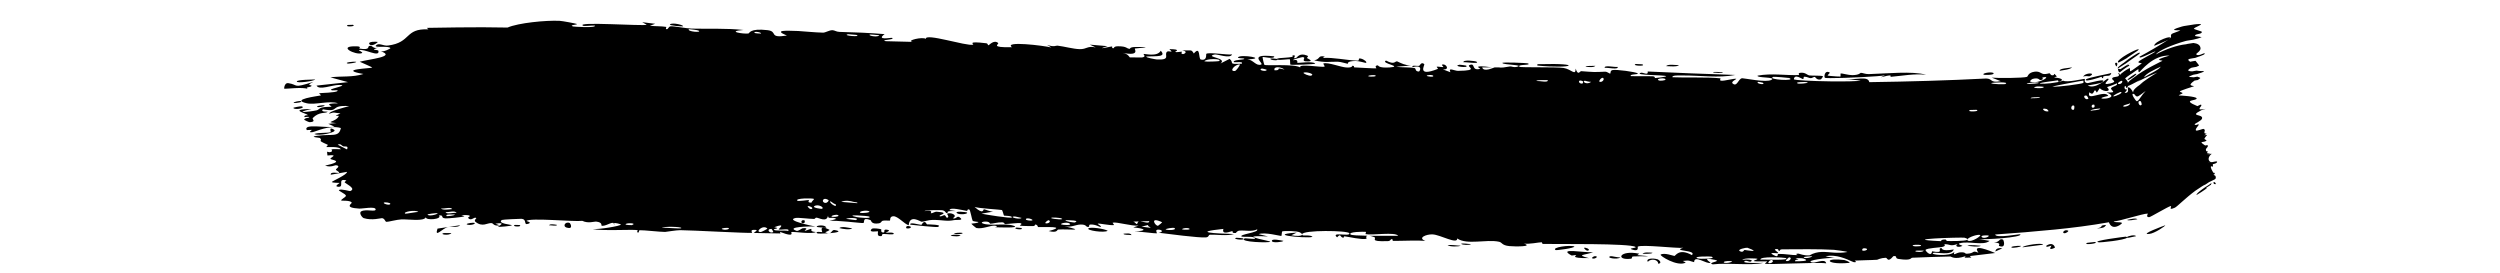 <svg width="1280" height="140" viewBox="0 0 1280 140" fill="none" xmlns="http://www.w3.org/2000/svg">
<path d="M227.026 119.377C227.629 119.208 230.08 119.43 231.117 119.323C230.024 120.851 224.862 119.988 227.026 119.377ZM335.469 12.18C334.552 12.516 333.641 12.852 332.736 13.189C335.283 13.505 338.712 13.347 341.069 13.771C341.456 13.842 340.412 14.865 341.331 14.942C342.248 15.02 342.132 13.571 343.464 13.462C344.927 13.341 351.744 14.584 354.099 14.646C362.931 14.867 371.846 14.389 380.639 15.347C371.547 16.048 380.597 17.5 383.197 17.145C383.788 17.063 383.751 14.371 392.898 15.433C398.627 16.107 393.152 19.71 402.888 18.208C395.676 15.226 402.729 15.699 408.617 15.873C408.653 15.874 408.689 15.875 408.725 15.877C409.686 15.902 417.866 16.672 421.416 16.718C422.641 16.733 424.607 15.417 426.23 15.456C427.341 15.483 428.145 16.29 429.808 16.33C437.606 16.524 445.156 16.83 452.936 17.474C448.229 20.858 456.398 19.186 456.751 19.377C458.538 20.447 450.218 20.315 453.47 21.09C458.06 21.205 462.71 21.325 467.308 21.444C463.535 20.81 472.5 18.66 474.028 19.922C473.476 16.696 494.876 23.769 498.229 22.878C498.92 22.688 494.53 20.881 504.905 22.141C506.031 22.28 505.554 23.22 506.152 23.161C506.507 23.125 508.83 20.181 511.025 21.989C511.833 22.649 506.371 24.377 518.156 24.183C513.651 20.828 534.513 23.348 538.326 24.33C537.577 23.871 536.828 23.413 536.08 22.955C539.833 24.282 540.58 23.26 541.431 23.363C544.863 23.775 549.578 25.09 552.792 25.161C556.561 25.245 556.675 23.311 561.03 24.294C560.011 23.812 558.989 23.331 557.969 22.85C561.003 23.111 564.02 23.372 567.047 23.633C559.896 25.828 568.555 23.834 569.121 23.808C570.023 23.761 568.68 24.743 570.187 24.69C570.343 24.677 570.173 23.678 572.487 23.687C577.325 23.71 576.498 24.911 578.526 25.003C578.712 25.006 578.108 24.083 581.62 24.054C592.777 23.959 581.53 24.733 581.097 24.833C580.528 24.966 584.15 28.882 574.766 27.073C577.917 27.657 578.152 29.319 578.507 29.378C578.822 29.428 584.332 29.481 584.638 29.44C587.37 29.021 585.05 27.774 585.587 27.6C586.026 27.46 592.573 29.267 594.299 25.965C597.307 29.246 592.33 28.705 586.992 28.91C586.184 29.51 591.987 30.433 592.294 30.447C599.821 30.828 595.785 28.049 597.515 26.493C598.423 25.679 601.398 27.587 598.686 25.141C605.524 25.248 601.317 26.369 601.747 26.589C602.398 26.913 604.823 26.375 605.117 26.479C605.55 26.631 603.983 27.349 605.7 27.718C605.985 27.774 608.844 26.545 605.281 25.707C610.075 26.146 609.737 24.957 611.246 27.395C614.779 23.107 613.514 30.151 614.805 30.466C618.237 31.299 617.407 27.75 617.599 27.589C618.91 26.559 628.444 28.242 630.835 27.854C629.778 30.328 623.235 27.503 621.72 27.917C616.674 29.294 628.662 29.528 624.895 32.513C626.452 31.719 628.008 30.925 629.562 30.131C632.233 32.304 628.246 32.996 635.755 32.622C637.064 30.925 630.458 32.638 631.833 31.319C632.639 30.545 636.983 30.584 637.087 30.16C637.199 29.649 633.254 30.067 633.91 29.304C635.354 27.662 649.497 29.987 638.621 30.39C641.645 30.51 643.035 33.989 645.719 33.057C647.446 32.45 638.139 27.288 652.404 28.843C652.633 30.465 646.666 29.041 646.5 29.155C646.272 29.323 647.187 33.002 647.367 33.191C648.008 33.814 662.71 32.573 665.726 34.539C664.607 32.387 676.784 34.68 678.153 34.101C678.517 33.941 677.247 32.596 677.633 32.477C680.03 31.777 686.354 34.361 689.316 34.551C692.627 34.766 692.256 33.638 692.443 33.648C693.912 33.775 692.703 34.475 693.602 34.513C694.975 34.571 704.219 35.125 704.711 34.987C704.85 34.944 703.385 33.612 705.423 33.458C705.773 33.431 705.502 34.927 711.493 34.527C718.766 34.046 706.563 32.45 709.633 31.002C714.16 33.434 714.124 31.208 715.368 31.434C715.715 31.499 717.821 32.813 720.433 33.339C721.088 33.469 721.773 33.551 722.471 33.556C721.789 33.611 721.104 33.666 720.418 33.72C718.58 33.871 716.731 34.021 714.873 34.169C716.274 34.414 718.427 34.452 720.386 34.52C721.911 34.572 723.32 34.643 724.199 34.84C725.188 35.061 724.309 36.58 726.469 36.623C726.923 36.623 728.904 32.918 723.165 34.389C722.764 33.023 725.434 34.008 726.693 33.675C726.883 33.623 727.715 31.398 729.244 32.86C729.619 33.218 725.186 39.636 736.15 35.285C736.501 35.145 735.331 34.277 735.675 34.119C735.916 34.012 738.618 34.446 738.94 34.341C739.257 34.227 737.957 33.279 738.335 33.116C740.275 32.275 742.65 35.931 738.723 35.515C740.026 36.004 741.322 36.493 742.613 36.981C741.311 34.243 744.696 36.299 746.487 36.279C758.12 36.154 750.402 34.136 752.429 33.301C755.677 31.958 753.043 36.473 757.873 35.251C758.304 35.135 752.658 32.999 763.803 34.463C762.161 34.487 760.509 34.509 758.847 34.531C759.734 37.163 764.789 34.545 765.205 34.521C769.638 34.302 766.632 35.149 773.189 34.007C773.781 33.905 775.041 34.584 776.299 34.301C781.514 33.134 769.475 33.299 769.201 32.234C769.052 31.717 781.928 32.226 782.384 32.48C784.232 33.618 776.527 32.792 777.962 34.181C778.469 34.683 796.873 34.195 800.567 34.795C804.767 35.505 806.651 39.072 806.756 35.112C807.873 39.026 808.987 36.396 809.527 36.435C816.115 36.933 816.067 36.97 821.756 36.704C823.003 36.646 824.026 37.844 824.467 37.653C824.723 37.537 824.271 36.266 825.521 35.898C827.303 35.4 837.743 36.858 838.498 37.563C839.268 38.272 834.083 37.803 834.995 38.964C838.744 39.135 842.395 38.899 846.144 39.062C847.731 39.134 846.906 39.928 847.591 39.952C847.896 39.966 853.305 39.313 853.085 39.014C852.585 38.331 835.767 38.589 840.211 37.237C841.077 36.977 844.065 38.865 843.612 36.609C858.592 37.302 873.531 37.897 888.495 38.376C879.914 40.078 870.237 38.549 861.223 38.644C859.967 38.656 855.822 38.405 856.314 39.546C863.981 39.907 873.507 39.357 880.859 40.1C881.095 40.125 880.23 41.147 881.111 41.309C882.739 41.614 888.137 39.959 889.016 40.382C889.173 40.481 886.132 41.834 887.059 42.689C889.437 44.882 890.036 40.013 892.09 40.064C893.645 40.111 904.346 42.403 906.959 40.888C909.765 39.282 899.103 40.03 899.895 38.725C907.093 37.379 914.394 38.695 921.196 38.437C921.315 38.431 920.268 37.43 921.773 37.267C924.42 36.981 925.135 38.41 926.417 38.62C927.813 38.844 932.688 38.552 933.374 39.063C933.46 39.131 932.486 40.578 932.334 40.62C930.222 41.248 929.426 39.406 929.231 39.386C928.499 39.328 927.786 40.05 927.117 40.019C926.027 39.966 925.417 39.319 923.965 39.283C922.961 39.255 923.949 40.502 922.98 40.459C922.604 40.439 918.79 37.611 918.46 40.555C918.406 41.072 928.052 41.546 937.129 41.66C944.396 41.756 951.281 41.628 952.665 41.261C949.983 40.978 947.287 40.692 944.634 40.4C950.09 41.136 956.484 38.606 957.072 42.066C977.149 41.772 997.147 41.221 1016.88 40.196C1020.42 40.252 1018.65 42.621 1024.38 41.555C1022.82 40.956 1021.3 40.351 1019.75 39.745C1022.75 40.062 1035.89 40.003 1037.9 39.335C1038.17 39.249 1038.37 37.207 1041.56 36.734C1042.74 36.557 1043.55 36.712 1044.18 36.964C1045.04 37.309 1045.61 37.831 1046.47 37.911C1047.71 38.025 1049.01 37.482 1049.39 37.523C1049.68 37.559 1049.89 38.467 1050.57 38.552C1052.71 38.807 1050.69 36.419 1053.13 39.143C1052.63 39.319 1052.14 39.492 1051.66 39.663C1054.25 39.799 1057.78 40.705 1054.21 41.838C1053.58 42.032 1054.03 41.074 1053.55 41.135C1048.28 41.819 1045.62 42.231 1044.72 42.518C1044.24 42.67 1044.31 42.776 1044.75 42.832C1046.41 43.043 1052.85 42.567 1056.35 41.3C1058.3 42.43 1067.07 40.223 1067.34 40.391C1067.8 40.692 1066.54 42.003 1068.61 42.554C1069.33 42.726 1079.5 39.563 1076.24 42.158C1075.62 42.719 1070.32 43.48 1068.91 43.769C1072.79 45.964 1078.51 40.394 1078.94 40.313C1081.72 39.971 1074.41 44.132 1080.58 42.713C1084.86 41.584 1080.39 41.077 1081.66 39.805C1081.99 39.459 1083.33 39.401 1084.11 39.187C1084.92 38.968 1085.23 38.614 1084.56 37.452C1084.9 36.939 1085.33 38.319 1085.44 38.375C1085.52 38.378 1085.59 38.143 1086.1 37.657C1086.36 37.409 1086.82 37.036 1087.58 36.511C1088.31 36.002 1089.42 35.31 1090.35 34.882C1090.78 34.688 1090.31 36.653 1090.78 36.488C1090.99 36.407 1091.7 35.952 1093.02 35.168L1090.59 36.75C1092.52 35.325 1096.38 32.668 1096.58 32.47C1096.73 32.284 1094.38 32.296 1094.93 31.612C1095.44 30.763 1103.12 26.938 1103.52 26.486C1103.77 25.623 1094.59 30.983 1095.5 28.989C1099.69 26.774 1107.05 22.451 1110.2 20.306C1109.44 20.859 1104.6 22.801 1102.97 23.473C1102.73 21.168 1113.7 17.226 1110.47 20.064C1112.57 18.47 1110.81 18.577 1111.93 17.377C1112.23 17.052 1115.74 16.011 1116.36 15.523C1116.44 15.413 1112.55 15.695 1113.17 15.108C1113.56 14.732 1115.14 14.128 1117.11 13.592C1118.04 13.26 1121 12.966 1121.97 12.744C1123.82 12.386 1126.31 12.212 1126.62 12.303C1127.96 12.697 1123.52 13.876 1123.24 14.757C1123.2 14.892 1127.24 16.087 1127.31 16.225C1127.72 17.753 1123.31 17.129 1123.96 18.472C1125.05 18.645 1126.14 18.818 1127.24 18.991C1126.03 19.572 1124.48 19.989 1122.85 20.34C1122.05 20.523 1119.62 20.765 1118.85 21.038C1112.09 22.926 1105.31 25.881 1103.72 27.917C1108.79 25.176 1114.81 23.095 1119.23 22.668C1119.97 22.407 1122.28 22.177 1123.04 22.003C1125.08 22.233 1126.48 22.994 1126.67 24.64C1126.84 26.17 1124.33 27.369 1124.48 27.746C1125.03 29.093 1128.47 27.161 1128.62 27.219C1128.74 27.291 1128.8 27.368 1128.81 27.448C1128.81 27.448 1128.81 27.448 1128.81 27.448C1128.89 28.151 1125.11 29.128 1123.93 29.642C1123.34 29.777 1121.55 29.955 1120.98 30.156C1120.68 30.288 1120.49 30.393 1120.44 30.457C1120.25 30.752 1120.69 31.167 1121.33 31.616C1121.86 31.427 1123.55 31.259 1124.1 31.132C1124.78 32.091 1125.87 33.232 1125.91 33.616C1125.88 33.674 1125.15 33.92 1124.46 34.254C1123.98 34.365 1122.51 34.511 1122.04 34.676C1120.79 35.292 1119.72 36.068 1120.87 36.367C1121.31 36.485 1121.87 36.53 1122.48 36.535C1122.9 36.385 1124.24 36.251 1124.68 36.15C1126.21 36.508 1128.23 36.308 1128.33 36.384C1128.78 36.755 1126.52 37.416 1124.89 37.937C1124.49 38.029 1123.27 38.15 1122.89 38.286C1121.71 38.736 1120.8 39.152 1120.75 39.297C1120.71 39.414 1121.99 39.459 1123.19 39.578C1123.55 39.451 1124.67 39.339 1125.04 39.254C1125.78 39.504 1126.49 39.759 1126.55 39.909C1126.61 40.09 1125.97 40.474 1125.24 40.979C1124.91 41.055 1123.91 41.155 1123.59 41.268C1122.83 41.793 1122.03 42.429 1121.64 43.036C1121 44.033 1123.65 43.945 1123.24 44.188C1122.9 44.244 1116.37 46.394 1116.17 46.743C1115.79 47.117 1117.6 47.408 1117.47 47.717C1117.3 48.14 1115.21 48.653 1115.6 48.87C1115.94 48.846 1124.59 49.335 1124.67 50.371C1124.9 51.758 1116.54 50.843 1125.07 54.334C1125.12 54.35 1126.04 53.855 1126.49 53.657C1126.53 53.642 1126.66 53.629 1126.71 53.618C1126.84 53.576 1126.92 53.552 1126.93 53.559C1127.25 53.828 1127.08 54.199 1126.82 54.571C1126.8 54.576 1126.73 54.583 1126.7 54.591C1126.27 55.366 1125.54 56.182 1127.03 55.996L1126.99 56.004C1127.48 56.004 1128.24 55.926 1129.34 55.746C1128.45 55.998 1127.68 56.226 1127.04 56.432L1127.13 56.415C1120.26 59.911 1128.35 58.122 1127.42 60.797C1127.05 61.824 1123.55 63.428 1123.6 63.611C1124.39 64.608 1125.18 63.312 1125.77 63.756C1126.04 63.983 1123.45 66.342 1124.47 66.859C1124.96 67.077 1127.99 65.901 1128.15 65.986C1129.57 66.43 1128.31 67.651 1128.73 68.124C1128.87 68.289 1129.4 68.251 1129.89 68.202L1128.43 68.457C1129.1 68.438 1129.72 68.39 1129.75 68.419C1129.81 68.473 1129.25 68.846 1128.53 69.306L1130.08 69.035C1129.52 69.692 1128.86 70.555 1128.69 70.933C1128.49 71.425 1129.91 71.681 1129.72 71.925C1128.7 73.295 1124.98 71.838 1128.97 74.444C1129.2 74.607 1130.13 74.22 1130.17 74.262C1131.04 75.144 1129.37 75.738 1129.4 76.701C1129.46 78.306 1131.33 76.754 1129.9 78.396C1131 78.702 1131.6 78.747 1132.31 78.563L1129.65 79.027C1130.55 78.915 1131.53 78.733 1132.73 78.497C1131.62 78.716 1130.6 78.968 1129.68 79.241L1132.36 78.772C1129.71 80.809 1130.72 83.65 1133.34 82.945L1130.17 83.498C1130.41 83.472 1130.66 83.444 1130.91 83.412C1130.64 83.438 1130.4 83.476 1130.18 83.523L1133.35 82.97C1132.58 83.418 1133.23 85.245 1132.99 85.354C1132.89 85.383 1130.57 83.912 1133.14 88.286C1133.45 88.83 1133.79 87.863 1134.02 89.144C1132.45 89.408 1134.33 89.885 1134.32 90.084C1134.93 92.032 1133.95 91.681 1131.04 93.247C1130.48 93.559 1128.95 94.722 1128.37 94.984C1129.53 94.147 1128.42 94.746 1127.23 95.526C1126 96.322 1124.71 97.158 1124.01 97.668C1118.9 101.443 1114.67 105.836 1113.51 106.349C1109.59 108.022 1112.39 105.545 1111.35 105.516C1110.21 105.68 1100.81 111.307 1100.38 111.193C1098.39 111.257 1099.88 109.359 1099.66 109.349C1097 109.369 1085.38 113.22 1082.24 113.377C1082.52 114.271 1089 113.029 1085.23 115.287C1080.79 117.894 1079.92 113.934 1079.75 113.794C1070.15 115.509 1061.1 116.623 1052.07 117.533C1041.81 118.558 1031.62 119.374 1021.51 120.063C1021.87 122.194 1034.04 119.71 1034.34 119.952C1036.09 121.524 1015.36 122.948 1012.8 122.296C1014.76 122.642 1016.69 122.986 1018.66 123.323C1015.52 125.986 1008.05 123.231 1003.37 124.557C1001.85 124.988 1004.86 125.778 1004.8 125.846C1003.11 126.891 1000.34 126.297 1002.32 124.914C998.175 126.353 998.747 124.969 995.5 125.023C995.334 125.027 996.757 125.951 994.244 126.48C993.05 126.731 986.689 127.014 985.883 127.911C985.552 128.29 988.923 131.991 989.195 128.67C996.186 129.972 991.343 127.068 994.037 127.021C994.453 127.017 993.577 128.915 1000.33 127.711C999.211 131.104 991.232 128.989 989.945 129.444C987.215 130.398 998.69 131.599 1000.65 128.892C999.803 131.533 1001.48 129.202 1004.03 129.175C1006.83 129.142 1005.64 129.979 1007.15 129.901C1011.3 129.69 1009.47 127.958 1012.97 129.409C1009.36 124.5 1018.76 128.391 1021.54 129.542C1017.2 130.087 1012.86 130.608 1008.54 131.109C1008.8 131.363 1009.06 131.617 1009.33 131.872C1008.19 131.898 1007.01 131.924 1005.89 131.947C1006.06 131.68 1006.22 131.413 1006.39 131.146C1000.59 133.133 999.054 131.317 998.583 131.321C992.412 131.407 985.279 131.73 979.086 131.958C978.168 131.99 978.835 133.649 972.016 132.577C969.843 132.233 971.84 130.863 969.402 131.14C966.433 134.778 966.42 131.953 965.509 131.977C962.888 132.06 961.325 132.981 961.084 132.998C957.834 133.231 953.141 133.21 949.592 133.426C949.526 133.441 951.407 134.483 949.083 134.218C948.458 134.143 943.895 131.431 938.925 130.986C937.518 130.858 936.068 130.917 934.657 131.281C936.097 131.526 937.527 131.771 938.946 132.014C939.165 132.051 939.384 132.088 939.603 132.125C939.45 132.094 939.227 132.074 938.947 132.064C935.678 131.955 924.406 133.223 927.48 134.318C929.521 135.047 934.407 131.968 935.021 134.833C930.482 134.088 905.631 135.677 903.687 134.995C903.419 134.902 905.06 133.956 904.689 133.84C904.401 133.752 898.707 134.011 897.95 133.655C897.5 133.444 900.011 132.859 899.803 132.523C899.628 132.287 892.514 131.92 892.115 133.089C893.855 132.615 898.766 133.001 896.188 133.999C895.844 134.124 894.149 133.376 893.746 133.533C890.023 134.982 901.165 134.591 902.898 134.585C895.899 136.128 885.035 134.402 876.935 135.356C873.666 134.377 881.806 133.873 878.087 133.062C870.426 131.374 876.046 134.404 875.808 134.528C873.894 135.508 867.414 130.218 867.391 134.223C864.592 133.606 865.504 133.107 861.579 133.606C862.094 133.887 862.609 134.168 863.122 134.449C858.724 136.747 849.536 130.805 850.251 130.363C852.091 129.187 856.927 131.093 857.317 131.051C857.908 130.988 859.652 126.941 866.259 130.612C868.986 127.903 855.739 128.706 861.784 126.887C857.693 127.177 841.01 125.104 838.559 126.259C838.272 126.411 839.563 129.147 835.471 127.707C833.524 127.021 838.239 127.056 837.352 126.424C834.617 124.532 797.07 125.03 789.966 124.9C789.504 124.891 789.695 124.053 789.24 124.049C787.826 124.037 782.74 125.16 780.242 124.701C785.381 126.405 775.315 126.248 772.776 125.999C768.882 125.622 769.182 124.145 767.524 123.779C761.088 122.368 751.011 125.56 746.107 122.091C746.242 125.369 737.51 120.185 733.445 120.003C730.287 119.862 725.554 121.846 729.818 123.327C725.482 123.045 721.093 123.22 716.823 123.3C715.648 123.324 714.491 123.341 713.362 123.338C712.511 123.337 713.721 122.419 712.266 122.447C712.134 122.457 711.914 123.396 710.66 123.443C700.32 123.84 705.429 122.036 703.526 121.365C702.465 120.988 701.675 120.79 701.093 120.711C707.078 120.781 714.046 120.693 715.873 120.739C714.398 118.588 702.581 120.595 699.16 119.882C699.041 119.857 699.507 118.722 699.386 118.709C699.383 118.709 699.381 118.709 699.378 118.709C698.082 118.566 689.916 118.636 691.53 120.082C691.977 120.47 695.708 120.633 700.202 120.7C698.976 120.905 699.828 122.235 699.611 122.28C696.976 122.808 690.733 121.274 688.465 121.003C687.95 120.943 687.954 121.771 687.869 121.769C685.844 121.491 686.785 119.168 684.584 121.509C681.022 118.403 691.524 121.38 690.873 119.435C690.348 117.946 666.715 117.665 666.676 119.979C666.607 119.728 666.298 119.405 665.65 119.024C664.221 118.179 657.613 118.111 656.476 118.485C656.282 118.56 656.251 120.813 656.013 120.822C655.427 120.847 647.463 118.698 644.418 119.882C646.022 120.276 647.612 120.669 649.222 121.062C639.46 120.611 640.93 121.351 644.155 122.182C644.318 122.196 644.472 122.289 644.627 122.306C647.12 122.925 650.337 123.559 650.379 123.739C650.52 124.427 633.924 123.998 637.219 122.066C637.67 121.803 645.313 123.106 641.581 121.432C640.927 121.139 635.977 121.323 635.731 121.146C634.049 119.971 644.884 119.047 643.642 117.432C640.961 118.781 637.639 117.84 634.636 118.074C633.266 118.179 632.876 119.29 632.707 119.303C630.179 119.474 631.648 118.361 630.807 118.349C630.354 118.347 625.282 120.618 626.39 117.196C609.962 118.934 621.755 119.523 631.767 119.822C628.532 120.929 622.385 120.011 619.583 120.164C618.579 120.221 619.112 121.408 617.415 121.555C613.932 121.859 597.441 119.689 593.153 119.154C595.82 118.88 595.111 117.58 593.065 117.562C591.017 117.545 592.647 119.316 592.239 119.477C591.802 119.642 582.26 118.355 580.656 118.49C587.9 118.253 586.337 116.912 580.223 116.464C581.126 116.148 582.03 115.832 582.933 115.515C579.32 115.839 571.875 113.53 569.773 113.993C569.443 114.068 570.557 115.186 570.371 115.228C568.531 115.582 562.398 114.182 562.092 114.528C561.832 114.815 564.425 115.839 563.423 116.224C563.214 116.305 560.742 114.744 558.221 114.965C557.286 115.046 557.793 116.074 557.556 116.12C555.582 116.499 556.821 114.876 553.237 114.96C550.611 115.024 548.583 116.568 545.003 115.834C556.736 118.551 546.837 117.155 541.835 117.53C541.036 117.59 541.617 119.44 536.925 118.309C547.183 115.556 534.148 116.424 531.481 116.249C531.336 116.23 531.348 115.031 530.048 114.944C529.938 114.939 530.053 115.756 528.841 115.754C517.343 115.739 524.722 115.209 522.584 114.298C521.668 113.909 516.044 114.762 514.539 114.711C514.192 114.696 514.395 113.863 513.053 113.826C510.681 113.763 508.519 114.548 506.96 114.537C506.774 114.532 506.852 113.206 503.86 113.482C503.019 113.559 502.059 113.981 503.223 114.424C507.073 115.881 514.635 114.1 518.978 115.581C522.955 116.932 510.219 116.374 509.555 116.347C509.312 116.338 511.832 115.809 509.314 115.548C507.169 115.327 503.104 117.412 499.914 116.746C499.67 116.696 497.208 114.622 497.333 114.514C497.442 114.437 501.404 114.22 500.861 113.629C500.796 113.561 498.291 113.444 497.987 113.009C497.614 112.479 496.797 107.425 496.271 107.272C494.918 106.892 495.749 108.078 494.862 107.952C492.95 107.686 486.433 105.867 486.136 107.589C487.216 107.748 488.298 107.907 489.382 108.066C483.326 107.932 485.858 108.802 484.983 109.083C484.035 109.387 484.373 107.877 482.33 107.629C481.878 107.574 473.325 107.455 473.434 108.102C478.245 107.327 476.373 109.119 476.596 109.164C477.414 109.328 478.522 108.327 479.632 108.405C487.454 108.972 479.469 110.232 481.296 110.756C481.925 110.933 483.241 110.097 483.51 110.157C484.382 110.351 484.336 111.532 484.929 111.467C486.313 111.316 484.796 109.564 484.91 109.482C486.194 108.501 490.881 110.046 487.823 111.71C489.57 112.457 489.894 110.259 491.266 111.215C493.996 113.109 489.792 112.441 488.639 112.673C484.516 113.51 483.29 112.597 477.498 112.592C475.427 112.588 472.86 113.533 471.894 113.543C471.269 113.548 465.739 109.526 465.251 115.357C463.024 114.678 459.704 110.652 457.407 110.714C455.32 110.771 455.876 112.87 455.678 112.94C455.372 113.051 452.867 112.763 452.008 113.013C450.999 113.309 451.454 114.122 449.869 114.366C445.948 114.972 446.11 112.866 445.723 112.709C441.112 110.895 443.022 113.996 441.972 114.186C441.026 114.359 427.544 112.552 424.651 113.18C425.826 112.811 427.006 112.444 428.192 112.077C426.167 110.662 423.879 112.705 423.952 110.344C423.361 114.134 419.209 111.388 417.908 111.427C417.399 111.444 417.409 112.095 416.775 112.094C414.32 112.094 408.74 111.324 407.396 111.595C401.55 112.753 416.257 115.774 417.408 115.974C415.091 115.822 401.837 116.084 407.817 118.186C408.739 118.511 410.486 116.881 411.022 116.839C414.632 116.562 411.747 117.962 412.018 118.12C412.492 118.377 414.874 117.005 415.489 117.21C415.695 117.276 414.295 118.598 417.7 118.784C415.971 120.046 406.438 118.52 405.202 118.782C404.886 118.848 406.125 120.376 404.017 120.128C403.133 120.026 401.676 119.629 399.343 118.72C399.426 118.99 399.51 119.26 399.593 119.53C395.081 119.443 390.467 119.355 385.899 119.273C386.423 118.68 389.059 117.558 385.796 117.682C383.927 117.755 385.248 119.179 385.076 119.211C383.417 119.503 353.957 117.874 348.294 117.848C346.403 117.829 340.911 118.739 340.532 118.747C338.066 118.771 329.386 117.778 327.695 117.885C326.608 117.952 327.606 119.125 326.633 119.042C325.73 118.964 326.7 117.888 326.433 117.834C324.241 117.356 307.48 118.361 303.584 117.254C305.972 117.608 318.151 115.705 317.898 114.925C317.854 114.817 314.936 113.899 314.309 114.294C313.323 113.312 309.836 116.138 307.97 115.524C307.762 115.454 308.622 113.839 305.319 113.47C304.137 113.343 301.178 114.554 298.148 113.072C293.749 113.632 271.029 111.333 269.549 113.144C269.498 113.236 272.65 113.835 270.522 114.558C267.705 115.522 270.222 112.29 266.914 112.026C266.415 111.975 257.271 112.399 256.978 112.615C254.258 114.467 262.199 115.08 262.109 115.299C261.817 115.826 255.233 116.243 254.99 116.129C254.721 116.004 260.033 113.507 253.619 114.538C254.367 114.809 255.11 115.081 255.845 115.354C252.841 115.969 252.511 114.322 251.787 114.237C249.493 113.971 247.148 116.553 243.449 113.574C242.469 112.784 244.013 111.809 243.892 111.69C242.699 110.621 241.369 113.647 239.566 111.506C239.447 111.367 242.393 110.215 238.604 110.114C237.979 110.102 237.19 110.115 236.211 110.16C236.737 110.348 237.265 110.537 237.797 110.725C236.74 111.247 229.188 111.882 228.177 111.82C225.163 111.636 227.688 109.987 224.72 110.313C226.737 112.307 217.693 113.026 218.093 111.206C216.942 113.526 209.131 112.182 205.52 112.326C203.234 112.417 198.679 113.66 197.911 113.589C197.021 113.499 197.192 111.943 195.605 111.691C195.117 111.62 190.474 113.022 186.23 111.685C185.437 111.426 183.535 108.923 185.014 108.175C187.473 106.899 192.501 108.712 192.325 107.174C192.153 105.525 185.682 106.9 183.905 106.798C175.766 106.316 180.328 104.264 180.07 103.746C179.467 102.487 175.017 102.822 174.836 102.719C174.027 102.256 177.125 101.021 177.097 100.233C177.112 99.2 172.699 97.639 173.654 97.227C174.971 96.643 179.037 97.924 179.278 97.836C182.437 96.633 177.853 94.548 176.546 93.466C176.153 93.133 177.586 92.447 177.274 92.362C172.467 91.081 176.486 95.758 173.366 95.638C170.523 95.539 174.064 93.732 173.921 93.656C173.792 93.569 170.448 93.714 169.872 93.203C169.621 92.937 178.055 89.323 177.627 87.992C174.896 88.471 172.098 88.961 169.358 89.456C169.013 87.7 173.105 88.725 173.502 88.516C174.305 88.093 171.928 87.355 171.984 86.789C172.018 86.429 174.665 84.972 172.155 84.617C171.285 84.496 169.616 85.856 166.441 84.812C177.029 82.434 169.576 81.961 169.182 81.358C168.843 80.751 173.853 78.916 167.658 79.615C167.146 76.19 167.69 78.517 169.436 77.786C171.581 76.891 166.43 76.101 174.467 76.419C173.894 74.833 167.497 75.39 167.171 75.288C166.876 75.192 168.225 74.298 167.705 74.065C161.485 71.383 165.699 72.508 163.81 70.646C163.67 70.475 157.912 70.173 162.212 69.553C170.082 68.436 173.504 70.522 174.528 65.541C168.51 63.803 161.663 67.482 159.883 67.678C157.2 67.965 159.9 66.751 159.551 66.498C159.442 66.415 157.077 66.685 157.063 66.608C155.061 63.008 167.506 65.734 171.278 64.844C170.178 64.359 169.187 63.867 168.079 63.384C169.479 63.263 170.881 63.144 172.243 63.029C165.552 62.361 171.978 62.617 173.441 59.49C173.756 58.787 169.47 60.243 174.325 58.025C170.621 57.835 171.742 57.139 168.5 58.219C168.458 57.002 175.905 55.126 178.805 54.323C168.288 53.644 174.513 57.682 165.334 55.966C163.763 57.584 168.05 56.984 167.721 57.257C166.544 58.233 163.445 57.034 160.146 60.418C159.605 60.974 162.183 62.357 158.543 62.563C158.125 62.584 155.714 61.426 155.731 61.327C155.964 60.248 158.28 60.459 158.35 60.012C158.4 59.589 155.869 60.043 155.836 59.931C155.661 58.617 157.929 59.255 157.58 58.868C156.827 58.023 147.309 55.938 159.479 55.796C149.561 58.09 158.306 57.34 162.157 56.482C163.115 56.266 163.362 55.455 164.72 55.082C166.538 54.593 168.675 54.825 169.596 54.616C170.6 54.388 164.709 52.916 173.083 52.906C168.701 51.332 161.381 53.841 157.089 52.879C148.417 50.933 162.773 49.209 164.201 48.872C164.589 48.775 163.196 47.806 163.453 47.722C163.885 47.584 172.005 47.512 172.771 46.581C173.497 45.648 169.823 46.82 169.48 45.922C169.261 45.31 179.004 43.567 173.652 43.495C169.998 43.44 163.406 46.405 162.074 43.824C167.465 43.204 172.8 42.622 178.185 42.057C175.165 41.229 172.157 40.406 169.144 39.592C175.16 38.857 180.462 39.675 186.076 37.878C172.162 35.457 190.394 35.003 190.571 34.607C190.612 34.365 185.033 32.041 184.155 31.61C188.871 30.294 203.447 28.988 194.733 26.198C196.3 26.849 199.971 24.822 199.905 24.688C199.383 23.267 191.214 24.663 192.477 23.286C193.977 21.684 196.215 23.616 198.604 23.32C210.769 21.809 206.991 14.454 219.329 15.035C219.078 14.778 218.811 14.522 218.553 14.266C223.769 14.178 228.988 14.101 234.239 14.03C242.915 13.896 251.458 13.948 259.871 14.109C265.306 11.719 279.593 10.318 286.548 10.666C287.956 10.726 294.787 12.028 295.293 12.251C296.232 12.671 291.011 12.749 293.355 13.545C293.843 13.699 305.411 14.416 304.581 13.117C303.323 12.941 299.221 13.512 298.583 13.198C294.006 10.898 329.438 13.449 331.135 12.684C330.383 12.242 329.586 11.8 328.818 11.358C331.084 11.631 333.224 11.903 335.469 12.18ZM235.608 115.316C234.407 116.665 231.048 115.85 229.19 116.302C226.524 116.937 222.307 122.13 224.001 117.05C227.829 116.468 231.751 115.888 235.608 115.316ZM290.23 116.559C287.657 115.831 289.709 113.069 291.788 114.258C292.015 114.393 293.679 117.543 290.23 116.559ZM263.644 115.144C263.74 115.105 265.942 115.163 266.002 115.207C267.951 116.312 261.412 116.132 263.644 115.144ZM394.984 117.2C392.062 117.195 394.058 119.817 395.928 118.854C396.045 118.793 395.176 117.202 394.984 117.2ZM392.913 117.044C390.746 114.679 386.092 119.085 389.667 118.773C390.01 118.741 393.009 117.158 392.913 117.044ZM281.135 115.356C281.45 114.488 284.035 114.929 285.176 115.149C285.123 115.942 282.254 115.266 281.135 115.356ZM348.839 116.765C348.991 116.085 339.61 115.796 338.957 116.679C340.426 116.343 348.725 117.374 348.839 116.765ZM372.978 116.725C372.735 116.597 369.462 116.646 369.538 117.253C371.085 118.106 374.044 117.303 372.978 116.725ZM420.961 118.848C421.146 118.705 418.895 114.756 424.521 117.549C425.348 117.958 422.284 118.819 422.579 118.97C423.193 119.268 423.684 119.417 424.082 119.458C421.401 119.65 418.584 119.669 418.323 119.424C417.096 118.266 420.881 118.907 420.961 118.848ZM446.317 117.202C446.924 116.605 450.419 117.113 451.217 117.41C451.353 117.466 450.667 119.079 452.27 119.036C453.559 118.998 451.723 117.219 454.214 117.613C456.737 118.01 453.288 119.041 453.506 119.138C453.794 119.264 457.764 118.705 457.58 119.677C457.472 120.398 453.275 119.697 452.239 119.801C450.906 119.933 452.449 121.221 450.254 120.852C448.876 120.621 449.75 118.534 449.463 118.413C449.234 118.314 444.296 119.297 446.324 117.209C446.322 117.207 446.319 117.204 446.317 117.202ZM424.813 119.398C424.607 119.46 424.368 119.487 424.082 119.458C424.327 119.44 424.571 119.418 424.813 119.398ZM242.811 114.068C244.098 114.675 240.379 115.659 238.953 114.867C238.88 114.173 242.617 113.97 242.811 114.068ZM427.395 117.786C431.403 118.51 428.385 119.099 424.813 119.398C425.959 119.051 426.055 117.544 427.395 117.786ZM314.309 114.294C314.472 114.457 314.572 114.707 314.575 115.113C314.147 114.658 314.114 114.418 314.309 114.294ZM323.505 115.269C326.687 114.123 320.303 113.989 320.293 114.876C320.311 115.211 323.384 115.315 323.505 115.269ZM398.682 117.481C398.399 117.348 403.072 113.809 396.403 116.327C399.868 116.919 396.172 117.166 396.215 117.495C396.302 118.44 402.232 117.793 403.558 118.259C404.664 116.623 399.612 117.921 398.689 117.482C398.687 117.482 398.684 117.481 398.682 117.481ZM491.838 120.415C490.98 121.359 488.445 120.91 486.735 120.764C487.586 119.82 490.115 120.268 491.838 120.415ZM946.867 134.586C943.305 134.936 940.708 134.832 938.997 134.55C936.164 134.071 936.06 133.082 938.963 132.881C940.199 132.796 941.95 132.848 944.237 133.127C944.46 133.156 947.591 134.162 946.867 134.586ZM843.677 134.038C842.57 132.274 846.306 132.037 848.762 132.786C849.315 132.954 851.345 134.748 849.002 135.071C849.11 132.95 845.448 132.101 843.677 134.038ZM429.724 116.774C430.928 115.662 434.458 116.664 436.353 116.931C435.143 117.835 431.354 117.217 429.724 116.774ZM907.267 133.114C906.005 132.992 905.167 134.522 905.385 134.647C906.359 135.221 908.728 133.969 907.267 133.114ZM418.151 116.049C418.02 115.344 422.814 114.895 423.047 116.633C422.061 116.462 418.247 116.491 418.151 116.049ZM488.618 119.724C487.898 119.332 491.756 118.895 492.902 119.307C492.768 120.044 489.088 119.98 488.618 119.724ZM886.884 133.733C885.752 133.602 882.897 133.564 882.597 134.179C882.197 134.949 886.372 134.685 886.884 133.733ZM1108.62 115.333C1108.94 115.549 1103.12 119.584 1100.37 119.777C1095.1 120.281 1108.09 115.494 1108.62 115.333ZM919.265 132.2C922.874 133.602 918.872 132.251 919.045 133.774C921.467 133.8 927.46 133.786 923.304 132.347C922.506 132.068 920.397 132.285 919.265 132.2ZM915.961 131.73C915.586 132.229 913.015 133.816 915.25 133.679C916.282 133.613 917.914 131.863 915.961 131.73ZM1074.44 124.053C1070.48 123.363 1087.62 121.228 1088.38 121.159C1088.68 121.223 1088.89 121.3 1089.01 121.376C1089.55 120.834 1093.03 119.971 1093.67 120.923C1092.62 121.088 1089.75 121.819 1089.43 121.759C1089.28 121.739 1089.17 121.714 1089.09 121.682C1087.93 122.981 1075.07 124.285 1074.44 124.053ZM1047.73 125.796C1051.34 123.462 1052.35 126.76 1052.03 126.902C1048 128.679 1050.48 125.933 1050.33 125.83C1050.04 125.664 1047.19 127.091 1047.74 125.795C1047.74 125.795 1047.73 125.796 1047.73 125.796ZM1068.73 124.312C1068.91 124.247 1072.31 123.873 1072.51 123.893C1075.52 124.617 1065.67 125.71 1068.73 124.312ZM465.487 115.786C467.643 116.232 465.448 117.369 464.027 116.848C463.911 116.798 463.584 115.392 465.487 115.786ZM914.2 132.086C913.67 131.864 900.615 131.086 901.387 132.957C902.527 132.737 917.378 133.562 914.2 132.086ZM816.638 131.147C818.956 131.205 816.386 132.932 815.196 132.247C814.749 131.992 816.066 131.133 816.638 131.147ZM411.849 114.147C409.446 115.015 410.079 111.768 412.076 112.981C412.155 113.029 411.943 114.113 411.849 114.147ZM834.991 132.474C827.008 133.43 829.026 127.84 839.274 129.881C838.946 130.127 838.618 130.373 838.289 130.62C850.201 131.614 839.096 131.031 836.194 131.303C835.089 131.407 836.002 132.359 834.999 132.481C834.996 132.479 834.994 132.477 834.991 132.474ZM804.589 130.79C797.035 126.626 811.553 129.554 815.72 129.108C811.672 130.679 806.359 130.318 813.519 132.153C803.008 132.264 807.437 130.761 807.012 130.622C806.523 130.463 804.912 130.969 804.589 130.79ZM824.689 131.158C825.138 131.049 828.458 131.918 829.645 131.803C827.974 133.143 821.722 131.9 824.689 131.158ZM1021.59 128.758C1021.81 127.672 1022.43 126.844 1025.16 127.058C1024.37 127.651 1022.68 128.228 1021.59 128.758ZM232.895 109.809C231.09 109.816 227.62 109.578 228.733 110.651C228.839 110.741 232.905 110.44 232.895 109.809ZM876.226 131.387C875.851 131.258 865.889 131.132 869.322 132.325C870.327 132.689 879.422 132.559 876.226 131.387ZM927.854 131.17C927.03 131.172 923.629 131.425 923.555 131.678C923.342 132.556 927.514 132.013 927.854 131.17ZM223.951 109.14C223.687 109.041 218.35 109.503 218.955 109.993C220.099 110.917 224.775 109.482 223.951 109.14ZM473.475 113.684C473.933 113.667 474.477 114.858 474.635 114.879C475.023 114.915 483.323 114.893 480.08 116.22C479.552 116.442 467.591 115.259 466.072 115.036C465.559 113.413 470.559 115.185 471.819 115.085C472.04 115.065 472.247 113.74 473.471 113.69C473.472 113.688 473.474 113.686 473.475 113.684ZM1035.54 126.626C1035.84 125.6 1046.03 124.069 1046.02 125.29C1042.51 125.757 1039.02 126.201 1035.54 126.626ZM1030.34 126.852C1028.11 126.297 1033.2 125.686 1034.72 125.882C1034.79 126.562 1030.67 126.935 1030.34 126.852ZM908.921 127.62C907.921 127.878 911.015 129.328 910.328 129.622C909.893 129.805 907.64 129.271 906.928 129.74C906.719 129.888 909.035 131.259 909.692 131.192C910.628 131.103 909.71 130.018 910.73 130C914.115 129.944 917.123 130.689 920.331 130.628C920.619 130.621 918.374 129.878 920.831 129.856C921.213 129.851 923.49 130.972 926.436 130.756C930.797 128.259 934.454 129.045 938.892 129.339C941.015 129.475 943.233 129.504 945.881 129.034C945.547 128.708 939.4 127.94 939.017 127.912C938.966 127.909 938.915 127.906 938.863 127.903C931.968 127.473 919.786 127.597 912.639 127.658C910.808 127.674 911.704 128.419 910.914 128.454C910.287 128.481 911.023 127.077 908.921 127.62ZM233.8 108.994C232.891 107.639 229.962 108.661 228.095 108.678C228.825 109.903 231.917 108.772 233.8 108.994ZM984.924 128.307C983.93 128.403 980.915 128.102 980.667 128.531C980.379 129.092 984.734 129.265 984.924 128.307ZM520.373 116.508C520.466 116.475 522.759 116.67 522.844 116.718C524.838 117.943 517.962 117.354 520.373 116.508ZM575.288 119.644C577.04 119.563 578.819 119.218 579.346 120.379C578.245 120.148 575.043 120.421 575.288 119.644ZM651.216 123.423C650.927 121.926 656.14 123.135 657.121 123.315C656.726 123.956 651.432 124.503 651.216 123.423ZM1020.9 124.141C1024.2 124.011 1023.37 121.814 1025.53 122.685C1025.88 122.832 1027.33 127.421 1023.55 125.923C1022.88 125.652 1025.35 124.375 1020.9 124.141ZM840.959 129.949C841.807 128.98 844.348 129.302 846.108 129.4C845.687 130.124 842.211 129.896 840.959 129.949ZM214.167 108.508C212.589 107.201 205.812 108.59 207.553 109.413C207.793 109.519 213.182 108.505 214.167 108.508ZM438.04 112.697C440.961 111.747 435.032 111.122 433.137 112.097C433.975 112.068 437.84 112.759 438.04 112.697ZM633 121.731C633.141 121.693 636.169 121.948 636.302 122.008C638.733 123.267 630.161 122.554 633 121.731ZM557.311 116.907C558.445 116.068 565.589 117.165 567.151 118.146C565.533 119.376 555.896 117.956 557.311 116.907ZM1007.34 125.594C1009.69 125.418 1011.94 125.565 1014.13 125.822C1013.71 126.607 1007.63 126.146 1007.34 125.594ZM644.155 122.182C644.318 122.196 644.472 122.289 644.627 122.306C644.466 122.266 644.309 122.222 644.155 122.182ZM954.987 127.143C953.018 126.897 953.457 128.269 953.581 128.309C955.078 128.718 957.207 127.42 954.987 127.143ZM231.523 107.044C230.798 105.827 227.68 106.945 225.814 106.738C226.396 107.697 230.052 107.243 231.523 107.044ZM796.491 128.044C794.098 126.634 804.007 125.295 806.087 126.209C806.222 127.052 796.847 128.241 796.491 128.044ZM429.3 110.402C429.148 109.415 424.986 110.4 425.837 110.903C426.371 111.223 429.384 111.014 429.3 110.402ZM811.047 126.885C811.99 126.606 814.136 127.615 813.361 128.188C812.368 128.923 810.804 126.966 811.047 126.885ZM894.65 126.842C894.256 126.695 888.746 127.717 891.027 128.708C892.612 129.397 892.854 127.981 893.224 127.976C893.619 127.981 902.472 129.669 894.65 126.842ZM741.169 125.525C743.22 125.222 745.71 125.746 747.869 125.794C746.969 126.369 742 126.36 741.169 125.525ZM445.089 110.903C444.61 110.482 431.162 109.591 438.775 111.18C439.198 111.269 446.527 112.174 445.089 110.903ZM1020.9 124.141C1020.48 124.157 1019.98 124.143 1019.43 124.081C1019.97 124.084 1020.47 124.118 1020.9 124.141ZM983.501 125.939C984.229 125.197 980.423 125.159 979.316 125.58C978.986 126.464 983.419 126.044 983.501 125.939ZM748.067 124.806C749.326 124.442 751.544 124.952 753.079 124.956C752.791 125.61 748.588 125.498 748.067 124.806ZM661.154 120.447C663.594 120.956 666.613 120.915 666.697 120.108C666.742 120.237 666.854 120.377 667.045 120.521C667.234 120.664 669.881 120.409 671.016 120.738C677.772 122.701 644.564 120.465 663.945 119.086C663.016 119.54 662.086 119.993 661.154 120.447ZM547.701 114.496C546.371 113.439 542.413 114.469 543.403 114.91C544.095 115.212 549.036 115.56 547.701 114.496ZM601.14 116.678C600.734 116.481 596.898 116.977 596.775 117.49C598.931 118.149 602.991 117.591 601.14 116.678ZM537.101 112.785C536.241 112.591 535.048 114.121 535.146 114.195C536.002 114.821 538.513 113.745 537.101 112.785ZM1013.79 120.294C1012.43 119.921 1008.27 121.312 1007.4 122.41C1007.22 122.217 1006.72 121.979 1005.87 121.707C1005.87 121.707 1005.87 121.707 1005.88 121.707C1004.69 121.418 970.56 122.448 993.535 123.462C994.257 123.493 993.23 122.599 996.154 122.626C996.349 122.629 996.483 123.393 997.083 123.401C998.435 123.422 1005.81 123.526 1007.24 122.822C1007.26 122.964 1007.36 123.094 1007.57 123.207C1009.44 124.219 1014.84 120.584 1013.79 120.294ZM608.677 116.919C607.924 116.596 605.494 116.744 605.209 117.409C606.389 117.802 610.419 117.674 608.677 116.919ZM444.807 108.1C443.275 107.465 439.32 108.318 440.473 108.93C441.171 109.305 446.565 108.828 444.807 108.1ZM584.428 116.043C593.313 117.304 586.562 116.088 587.98 115.163C586.796 115.457 585.612 115.75 584.428 116.043ZM1056.98 119.419C1055.45 119.352 1056.99 117.215 1058.86 118.077C1059.44 118.353 1057.86 119.45 1056.98 119.419ZM1133.66 94.225C1133.02 93.598 1133.28 93.22 1133.64 93.228C1134.01 93.234 1134.45 93.628 1134.5 94.284C1134.51 94.318 1133.74 94.252 1133.66 94.225ZM1078.35 115.162C1077.49 116.511 1076.74 116.791 1073.62 116.978C1078.14 115.925 1073.76 115.573 1078.35 115.162ZM666.676 119.979C666.69 120.028 666.702 120.064 666.697 120.108C666.682 120.064 666.676 120.022 666.676 119.979ZM528.701 112.654C527.639 111.592 524.517 111.503 525.393 112.562C525.479 112.66 528.205 113.372 528.701 112.654ZM1007.4 122.41C1007.56 122.581 1007.49 122.702 1007.24 122.822C1007.22 122.689 1007.28 122.559 1007.4 122.41ZM545.541 112.716C545.393 113.459 550.131 113.998 550.328 113.921C553.128 112.765 547.506 112.773 545.541 112.716ZM413.525 105.56C413.28 105.627 414.75 107.632 415.748 106.918C416.52 106.365 414.442 105.303 413.525 105.56ZM1089.16 112.556C1091.01 112.15 1093.63 111.506 1094.36 112.267C1093.02 112.473 1089.28 113.227 1089.16 112.556ZM1132.25 93.641C1132.25 93.967 1132.15 94.274 1131.99 94.576C1131.41 94.902 1129.81 96.116 1129.2 96.39C1131.6 95.344 1127.8 97.996 1124.7 99.807C1123.8 99.147 1131.77 94.041 1128.93 95.932C1129.53 95.662 1131.1 94.464 1131.68 94.143C1131.96 93.946 1132.16 93.786 1132.25 93.641ZM1018.03 120.564C1017.89 120.516 1013.99 120.331 1014.58 121.249C1015.43 122.598 1019.17 121.012 1018.03 120.564ZM420.782 106.922C422.514 106.346 418.689 104.15 416.851 105.625C415.899 106.379 420.483 107.018 420.782 106.922ZM519.007 110.83C516.751 111.264 522.22 112.533 523.049 111.579C522.023 111.445 519.808 110.676 519.007 110.83ZM594.993 113.775C588.103 110.546 591.667 115.975 592.939 115.58C593.118 115.523 595.161 113.852 594.993 113.775ZM196.635 103.709C195.667 104.164 199.445 105.397 199.838 104.422C200.102 103.811 197.251 103.419 196.635 103.709ZM701.093 120.711C700.794 120.707 700.496 120.704 700.202 120.7C700.424 120.662 700.715 120.659 701.093 120.711ZM498.973 105.933C503.702 110.239 503.353 107.092 503.781 107.131C504.713 107.223 506.81 108.43 508.564 108.342C506.544 108.693 504.515 109.045 502.481 109.396C504.068 109.772 517.734 111.979 518.048 111.337C518.509 110.424 514.176 110.492 514.047 110.402C513.871 110.276 513.329 107.64 512.932 107.52C512.275 107.327 500.78 106.675 498.973 105.933ZM580.253 113.467C581.368 113.835 581.636 114.882 582.175 114.662C582.358 114.587 582.438 113.606 583.062 113.384C582.126 113.412 581.189 113.44 580.253 113.467ZM489.931 109.116C488.593 107.843 494.847 108.623 495.048 108.769C496.082 109.638 491.019 110.155 489.931 109.116ZM543.206 111.719C542.979 111.637 538.177 111.01 538.182 111.678C539.427 112.253 545.875 112.738 543.206 111.719ZM583.821 113.356C585.511 113.558 588.668 114.712 588.376 113.214C588.373 113.214 588.371 113.214 588.368 113.214C586.852 113.261 585.337 113.308 583.821 113.356ZM426.673 104.066C423.658 101.562 424.991 104.609 427.735 105.501C428.629 104.483 427.168 104.474 426.673 104.066ZM416.746 101.843C415.918 101.378 406.905 101.437 408.226 102.747C408.673 103.212 413.943 102.326 414.141 102.422C414.493 102.567 412.797 103.872 415.539 103.723C415.399 103.248 417.037 101.998 416.746 101.843ZM424.158 102.436C421.154 100.499 420.312 103.773 422.628 103.89C423.532 103.938 424.588 102.715 424.158 102.436ZM436.848 103.323C435.736 102.955 432.776 102.354 430.691 103.356C433.41 103.58 436.156 103.806 438.928 104.035C439.278 103.428 437.818 103.646 436.84 103.322C436.843 103.322 436.845 103.322 436.848 103.323ZM1131.71 84.131C1129.13 83.485 1134.77 82.469 1135.04 82.67C1135.84 83.348 1132.86 84.419 1131.71 84.131ZM175.631 74.875C174.937 74.546 174.387 73.348 172.924 74.093C174.517 74.896 176.061 75.705 177.67 76.511C178.705 74.357 176.403 75.237 175.631 74.875ZM169.321 67.678C169.538 67.613 168.12 64.501 171.058 66.441C173.023 67.748 162.911 69.867 160.978 68.603C162.974 67.787 167.472 68.217 169.321 67.678ZM150.181 55.272C150.046 55.024 153.96 54.31 154.461 54.452C156.912 55.2 150.976 56.566 150.181 55.272ZM162.817 54.864C160.933 54.38 164.972 53.679 166.227 53.95C166.4 54.534 163.126 54.931 162.817 54.864ZM1096.12 51.884C1093.76 50.861 1095.34 55.391 1096.57 53.473C1096.63 53.376 1096.24 51.936 1096.12 51.884ZM153.792 51.718C155.733 52.181 151.611 52.925 150.349 52.682C150.163 52.098 153.512 51.648 153.792 51.718ZM1092.48 48.089C1090.5 47.491 1093.62 51.719 1093.9 51.803C1094.48 51.942 1095.01 51.237 1095.76 50.134C1096.45 49.065 1097.89 47.285 1098.58 46.569C1096 48.458 1095.44 48.95 1094.82 49.232C1094.26 49.491 1093.97 49.412 1093.71 49.258C1093.21 48.93 1092.97 48.203 1092.48 48.089ZM1087.38 54.007C1085.85 55.163 1090.63 54.555 1090.61 52.884C1089.97 53.271 1087.82 53.687 1087.38 54.007ZM1075.35 55.562C1074.21 55.627 1070.7 55.845 1070.3 56.749C1071.52 56.386 1075.08 56.501 1075.35 55.562ZM1072.33 53.654C1070.36 52.892 1070.51 56.192 1072.4 54.837C1072.47 54.784 1072.4 53.703 1072.33 53.654ZM1061.98 54.206C1060.57 53.095 1059.66 56.422 1061.61 56.233C1062.2 56.168 1062.13 54.334 1061.98 54.206ZM1088.31 44.004C1087.46 43.833 1087.45 46.375 1089.15 45.778C1088.8 46.368 1088.35 46.977 1087.76 47.614C1090.87 47.577 1088.94 44.918 1089.57 44.725C1090.42 44.413 1091.9 46.533 1092.12 47.367C1092.3 46.343 1092.16 45.703 1097.2 42.245L1095.38 43.434C1098.1 41.17 1101.69 38.833 1104.51 37.183C1101.51 38.344 1097.66 40.109 1094.31 41.947L1096.27 40.671C1091.47 43.211 1090.61 43.654 1089.77 43.921C1089.3 44.085 1089.34 44.886 1088.99 44.996C1088.41 45.165 1088.37 44.013 1088.32 44.002C1088.31 44.003 1088.31 44.003 1088.31 44.004ZM1048.04 55.866C1044.13 54.776 1046.85 57.708 1048.88 56.926C1048.97 56.873 1048.13 55.892 1048.04 55.866ZM147.519 42.556C153.184 43.393 149.344 45.457 160.453 41.905C155.863 44.156 160.289 43.284 159.422 44.117C158.737 44.776 155.937 44.493 157.622 45.583C155.423 44.408 146.133 45.585 145.583 45.447C145.587 45.446 145.59 45.446 145.594 45.446C145.32 45.345 145.686 42.302 147.519 42.556ZM1073.59 47.425C1071.74 43.866 1072.58 49.963 1069.79 47.237C1067.86 52.374 1077.54 45.687 1079.46 49.107C1068.46 51.369 1087.49 51.043 1078.55 47.29C1084.94 47.729 1080.23 46.066 1080.91 45.101C1081.64 44.074 1084.53 43.979 1083.84 42.682C1083.84 42.682 1083.84 42.683 1083.84 42.683C1082.45 43.314 1080.7 43.975 1078.76 44.602C1081.53 47.065 1077.16 47.298 1075.06 45.16C1074.59 45.915 1074.08 46.674 1073.59 47.425ZM1085.58 47.105C1085.52 47.098 1081.65 48.821 1082.05 49.324C1082.95 49.544 1087.97 47.188 1085.58 47.105ZM1106.35 34.128C1103.2 35.584 1098.48 37.71 1097.71 39.64C1100.33 37.895 1105.13 35.967 1106.35 34.128ZM1008.72 56.308C1006.07 57.429 1014.45 57.21 1011.96 56.22C1011.85 56.174 1008.84 56.257 1008.72 56.308ZM1068.46 49.024C1065.8 48.292 1067.63 51.792 1069.26 50.504C1069.35 50.429 1068.58 49.057 1068.46 49.024ZM151.966 41.705C152.109 40.759 159.999 40.78 161.376 40.678C160.658 41.579 151.849 42.763 151.966 41.705ZM1110.81 28.469C1102.29 28.027 1096.02 36.516 1095.4 36.887C1094.55 37.346 1095.02 35.304 1094.81 35.391C1094.62 35.477 1093.01 36.529 1091.32 37.766L1093.66 36.244C1088.75 39.316 1088.24 40.004 1088.07 40.132C1087.99 40.281 1089.77 41.527 1089.43 42.536C1089.77 41.904 1089.97 41.3 1094.81 38.204L1092.65 39.617C1097.7 35.6 1106.44 31.54 1107.08 31.197C1107.82 30.719 1100.98 31.234 1110.8 28.474C1110.8 28.472 1110.81 28.471 1110.81 28.469ZM1093.17 37.856C1094.43 37.501 1093.65 38.315 1092.42 39.308L1094.62 37.877C1092.01 39.551 1090.42 40.695 1089.9 40.842C1088.38 41.303 1089.6 40.028 1094.21 37.191L1091.96 38.66C1092.6 38.201 1093.1 37.879 1093.17 37.856ZM1086.43 41.37C1086.3 41.33 1085.88 41.446 1085.38 41.728C1084.89 42.003 1084.32 42.437 1084.38 42.921C1085.19 43.271 1085.98 42.892 1086.33 42.451C1086.7 42.002 1086.71 41.476 1086.43 41.37ZM1044.47 49.69C1043.24 49.933 1039.82 49.515 1039.69 50.358C1040.9 50.13 1044.35 50.535 1044.47 49.69ZM178.098 32.563C175.901 32.007 180.913 31.406 182.364 31.652C182.486 32.198 178.268 32.611 178.098 32.563ZM1066.67 41.289C1066.18 41.222 1052.81 43.771 1050.78 44.307C1052.86 44.786 1066.3 42.916 1066.66 42.443C1066.81 42.323 1066.76 41.314 1066.67 41.289ZM1084.48 35.892C1084.09 34.693 1085.5 35.496 1085.64 35.42C1086.26 35.132 1088.22 33.609 1091.17 32.041L1088.48 33.796C1089.54 33.185 1090.3 32.956 1090.15 33.676C1089.77 33.89 1089.35 34.147 1088.93 34.432L1091.57 32.714C1087.1 35.36 1085.96 36.678 1085.5 36.906C1085.03 37.186 1084.83 36.972 1084.48 35.892ZM1042.88 44.29C1039.56 44.91 1042.89 45.289 1044.98 45.105C1045.98 45.017 1046.68 44.8 1046.24 44.427C1046.2 44.395 1045.6 44.344 1044.9 44.306C1044.1 44.262 1043.16 44.238 1042.88 44.29ZM1068 40.687C1069.04 39.626 1080.43 37.783 1081 37.337C1080.47 39.444 1079.01 38.464 1077.1 39.078C1076.56 39.249 1076.89 39.943 1076.84 39.96C1075.89 40.241 1076.39 39.209 1075.8 39.346C1075.63 39.471 1067.05 42.326 1068 40.687ZM1084.22 35.05C1084.42 34.579 1083.67 34.495 1090.13 30.274L1087.28 32.127C1090.52 29.59 1094.52 27.166 1094.87 27.084C1097.83 26.315 1092.19 29.696 1087.83 32.893L1090.61 31.085C1084.02 35.233 1084.65 34.95 1084.22 35.05ZM1066.58 39.301C1067.58 37.003 1073.69 37.179 1069.88 39.039C1069.53 39.209 1067.66 38.639 1066.58 39.301ZM1043.23 42.234C1042.98 42.2 1037.74 42.257 1037.71 42.931C1038.5 43.134 1046.08 42.65 1043.23 42.234ZM1045.66 39.708C1045.54 39.736 1046.82 40.871 1044.57 40.977C1044.54 40.979 1044.5 40.98 1044.46 40.981C1044.26 40.984 1043.74 39.575 1040.75 40.391C1040.12 40.559 1039.27 41.605 1039.34 41.659C1040.63 42.429 1042.84 42.113 1044.62 41.511C1047.47 40.549 1049.28 38.868 1045.66 39.708ZM1083.62 34.033C1083.16 33.595 1082.3 31.985 1083.69 32.135C1084.35 32.162 1084.03 33.732 1083.62 34.033ZM1026.61 43.059C1029.59 41.726 1019.96 42.23 1019.49 42.536C1019.83 43.209 1026.31 43.194 1026.61 43.059ZM182.643 23.711C182.64 23.711 182.638 23.711 182.635 23.711C185.392 23.796 183.746 24.819 183.882 24.84C189.796 25.842 188.085 23.855 188.994 23.554C190.954 22.907 190.71 25.463 193.98 24.223C188.616 26.085 193.525 25.153 193.743 26.046C194.535 29.691 186.432 24.735 183.759 25.674C183.386 25.804 186.226 26.812 185.283 27.204C182.216 28.471 172.079 23.405 182.643 23.711ZM1084.42 31.427C1084.66 30.922 1085.62 29.986 1088.81 28.041L1085.77 30.018C1089.58 27.095 1097.01 23.728 1094.52 25.909C1094.19 26.165 1089.67 29.16 1086.65 31.244L1089.57 29.34C1084.65 32.272 1084.2 32.475 1084.42 31.427ZM671.312 38.718C673.606 37.887 668.44 36.544 667.431 37.227C666.933 37.567 670.305 39.084 671.312 38.718ZM634.765 32.95C632.058 33.006 629.041 36.769 632.41 36.329C632.77 36.28 635.047 33.506 634.765 32.95ZM810.517 41.667C807.779 40.212 807.885 42.809 809.921 42.816C810.639 42.819 810.603 41.713 810.517 41.667ZM703.955 38.51C703.678 38.408 700.419 38.434 700.52 39.035C701.687 39.444 705.75 39.209 703.955 38.51ZM811.408 41.316C809.735 41.749 812.566 43.686 814.623 41.893C813.596 42.023 811.581 41.272 811.408 41.316ZM1060.89 34.43C1059.92 35.663 1056.5 35.825 1054.57 36.251C1054.17 34.92 1059.62 34.896 1060.89 34.43ZM646.099 35.078C643.506 35.926 648.922 36.987 648.483 35.678C648.417 35.605 646.202 35.042 646.099 35.078ZM900.22 41.899C898.397 42.734 904.219 43.803 902.608 42.366C902.531 42.308 900.309 41.852 900.22 41.899ZM925.56 42.099C924.169 41.844 918.266 42.012 920.573 42.783C920.918 42.903 925.476 42.855 925.56 42.099ZM189.098 22.553C188.255 21.181 192.725 21.261 193.402 21.472C193.634 21.561 190.255 24.333 189.098 22.553ZM792.432 41.023C790.99 41.164 787.225 40.727 786.566 41.453C788.298 41.347 792.884 42.517 792.432 41.023ZM657.698 35.63C655.56 33.986 651.754 33.955 652.596 36.011C656.794 36.078 652.17 34.18 657.698 35.63ZM820.734 39.842C819.577 39.703 818.646 41.618 818.776 41.712C820.024 42.603 821.871 40.615 820.734 39.842ZM733.853 38.942C733.82 38.114 730.075 38.347 730.551 38.897C730.711 39.082 733.884 39.612 733.853 38.942ZM1015.83 38.294C1014.13 37.65 1019.12 36.582 1020.65 37.354C1021.45 38.571 1016.04 38.37 1015.83 38.294ZM852.719 40.776C852.912 39.553 847.137 40.187 849.4 41.227C849.971 41.487 852.658 41.186 852.719 40.776ZM907.954 39.335C904.106 40.839 920.334 41.704 916.051 39.927C915.755 39.804 908.291 39.211 907.954 39.335ZM934.446 39.876C933.773 39.727 934.04 35.603 936.805 37.137C937.169 37.336 935.51 38.458 935.808 38.701C935.858 38.74 936.366 38.804 937.073 38.874C938.925 39.053 942.045 39.265 942.253 39.191C942.549 39.075 942.168 37.763 942.468 37.608C942.821 37.435 946.489 38.511 948.444 38.475C952.058 38.406 952.439 37.294 952.733 37.283C953.611 37.252 955.048 37.994 956.831 37.942C965.669 37.691 979.12 36.267 986.189 38.276C979.952 37.614 974.047 38.835 967.868 39.351C969.617 37 958.8 41.414 965.115 38.562C962.654 39.144 944.268 40.055 937.095 39.995C935.751 39.987 934.802 39.949 934.453 39.876C934.451 39.876 934.448 39.876 934.446 39.876ZM624.21 31.268C625.93 29.946 617.442 29.837 616.64 31.426C617.749 31.708 623.992 31.418 624.21 31.268ZM663.445 29.746C664.244 29.541 665.128 26.83 669.179 28.416C669.182 28.416 669.186 28.416 669.19 28.416C670.373 28.879 668.972 29.485 669.181 29.733C669.258 29.835 672.94 31.375 669.818 31.45C665.048 31.565 669.468 29.386 666.932 29.238C666.626 29.222 661.733 30.481 662.006 30.821C662.031 30.86 663.491 30.614 663.726 30.761C664.606 31.314 664.126 32.151 664.251 32.197C664.673 32.323 672.32 31.216 673.366 32.543C673.712 32.973 661.187 33.337 660.723 33.099C660.422 32.95 660.665 30.575 660.358 30.326C660.203 30.202 655.145 30.855 654.5 30.604C654.313 30.532 654.172 30.456 654.068 30.395C654.79 31.168 650.251 30.896 650.432 30.072C650.527 29.749 653.636 30.089 653.751 30.151C653.799 30.178 653.84 30.213 653.879 30.238C653.283 29.311 663.857 29.855 661.636 28.41C664.729 27.823 661.104 30.349 663.445 29.746ZM678.261 28.964C677.933 29.2 677.605 29.436 677.277 29.672C682.654 29.304 688.801 30.79 694.98 31.052C696.55 31.12 694.812 29.51 696.85 30.018C698.481 30.425 700.231 31.924 699.327 32.202C699.107 32.272 695.803 31.201 694.113 31.222C689.136 31.284 690.347 32.653 690.051 32.675C689.732 32.699 686.662 31.636 684.951 31.6C680.638 31.512 678.696 32.232 672.86 30.906C676.29 30.197 674.524 28.232 678.261 28.964ZM877.122 37.196C877.306 36.369 880.822 37.108 882.069 36.985C881.879 37.815 878.381 37.077 877.122 37.196ZM352.71 14.918C351.563 16.235 359.779 16.871 357.652 15.662C357.207 15.395 353.737 14.964 352.71 14.918ZM389.504 17.185C390.613 16.856 386.249 15.695 386.222 16.746C386.21 17.082 389.356 17.228 389.504 17.185ZM747.387 33.14C747.597 33.105 750.565 33.511 750.653 33.583C752.568 35.093 742.834 33.918 747.387 33.14ZM434.275 17.516C430.423 18.223 441.839 19.155 438.399 17.854C438.223 17.79 434.457 17.481 434.275 17.516ZM450.201 18.038C449.277 18.04 445.254 17.401 445.185 17.813C445.067 18.476 449.677 19.159 450.201 18.038ZM821.609 34.727C821.215 33.191 826.406 34.442 828.262 34.279C828.666 35.818 823.434 34.569 821.609 34.727ZM788.445 32.853C810.677 32.202 805.688 35.358 787.116 33.563C787.115 32.581 787.057 32.892 788.445 32.853ZM816.825 33.69C816.007 34.654 813.5 34.314 811.786 34.199C812.112 33.525 815.607 33.843 816.825 33.69ZM343.007 12.479C344.434 11.287 350.737 13.033 349.593 13.505C349.298 13.603 342.455 13.14 343.007 12.479ZM749.307 31.897C748.851 30.393 755.487 31.228 755.972 31.574C757.97 32.971 749.882 31.59 749.307 31.897ZM853.003 33.857C854.202 32.703 857.517 33.331 859.645 33.362C858.663 34.352 854.844 33.896 853.003 33.857ZM837.573 32.763C837.706 32.72 840.68 32.865 840.822 32.921C843.254 34.092 834.816 33.686 837.573 32.763ZM178.146 12.775C178.251 12.73 180.612 12.658 180.688 12.698C182.854 13.684 175.785 13.895 178.146 12.775Z" fill="black"/>
</svg>
